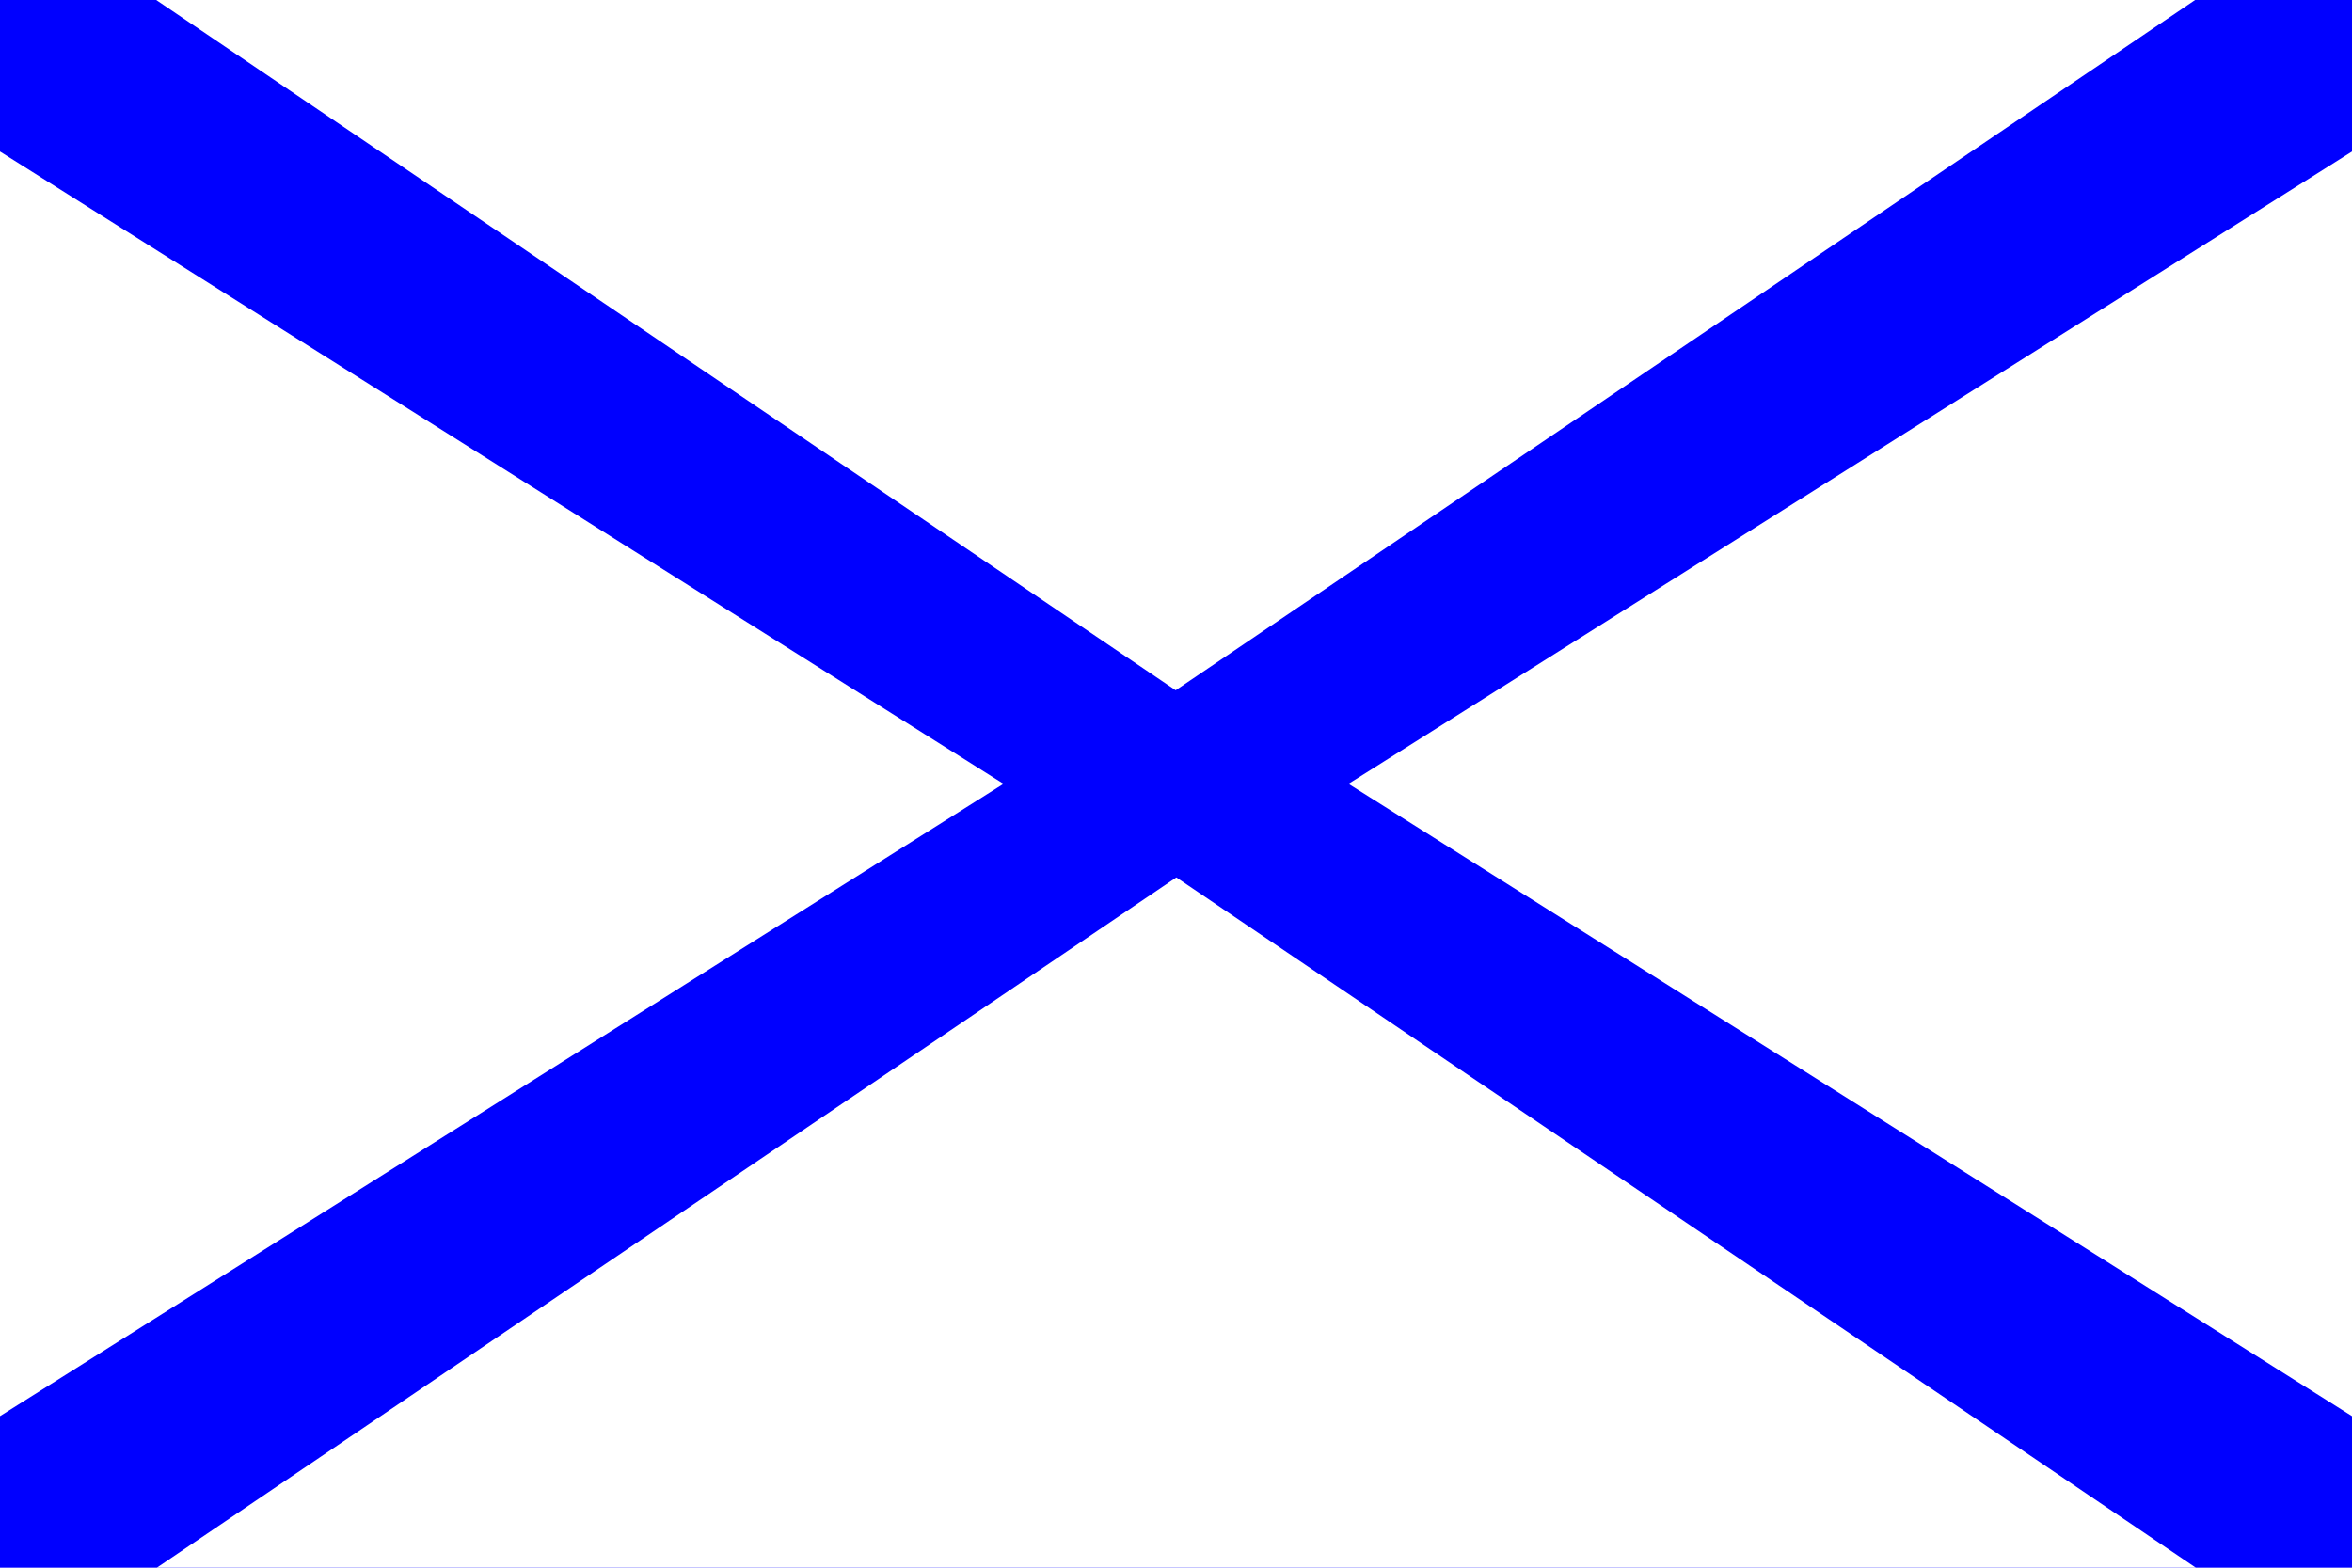 <?xml version="1.0" encoding="UTF-8"?>
<svg
   xmlns:svg="http://www.w3.org/2000/svg"
   xmlns="http://www.w3.org/2000/svg"
   xmlns:xlink="http://www.w3.org/1999/xlink"
   version="1.0"
   width="450"
   height="300"
>
  <rect
     width="450"
     height="300"
     style="fill:#0000ff"
     id="rect5699" />
  <path
     d="M 192,150 L -2.34797e-006,271 L 9.59424e-006,29 L 192,150 z "
     style="fill:#ffffff"
     id="path6576" />
  <use
     transform="matrix(-1,0,0,1,450,2.03416e-5)"
     id="use8324"
     x="0"
     y="0"
     width="450"
     height="300"
     xlink:href="#path6576" />
  <use
     transform="matrix(0,0.688,-1.612,0,466.736,-1.07325e-6)"
     id="use8326"
     x="0"
     y="0"
     width="450"
     height="300"
     xlink:href="#path6576" />
  <use
     transform="matrix(-1,0,0,-1,450,300)"
     id="use8328"
     x="0"
     y="0"
     width="450"
     height="300"
     xlink:href="#use8326" />
</svg>
